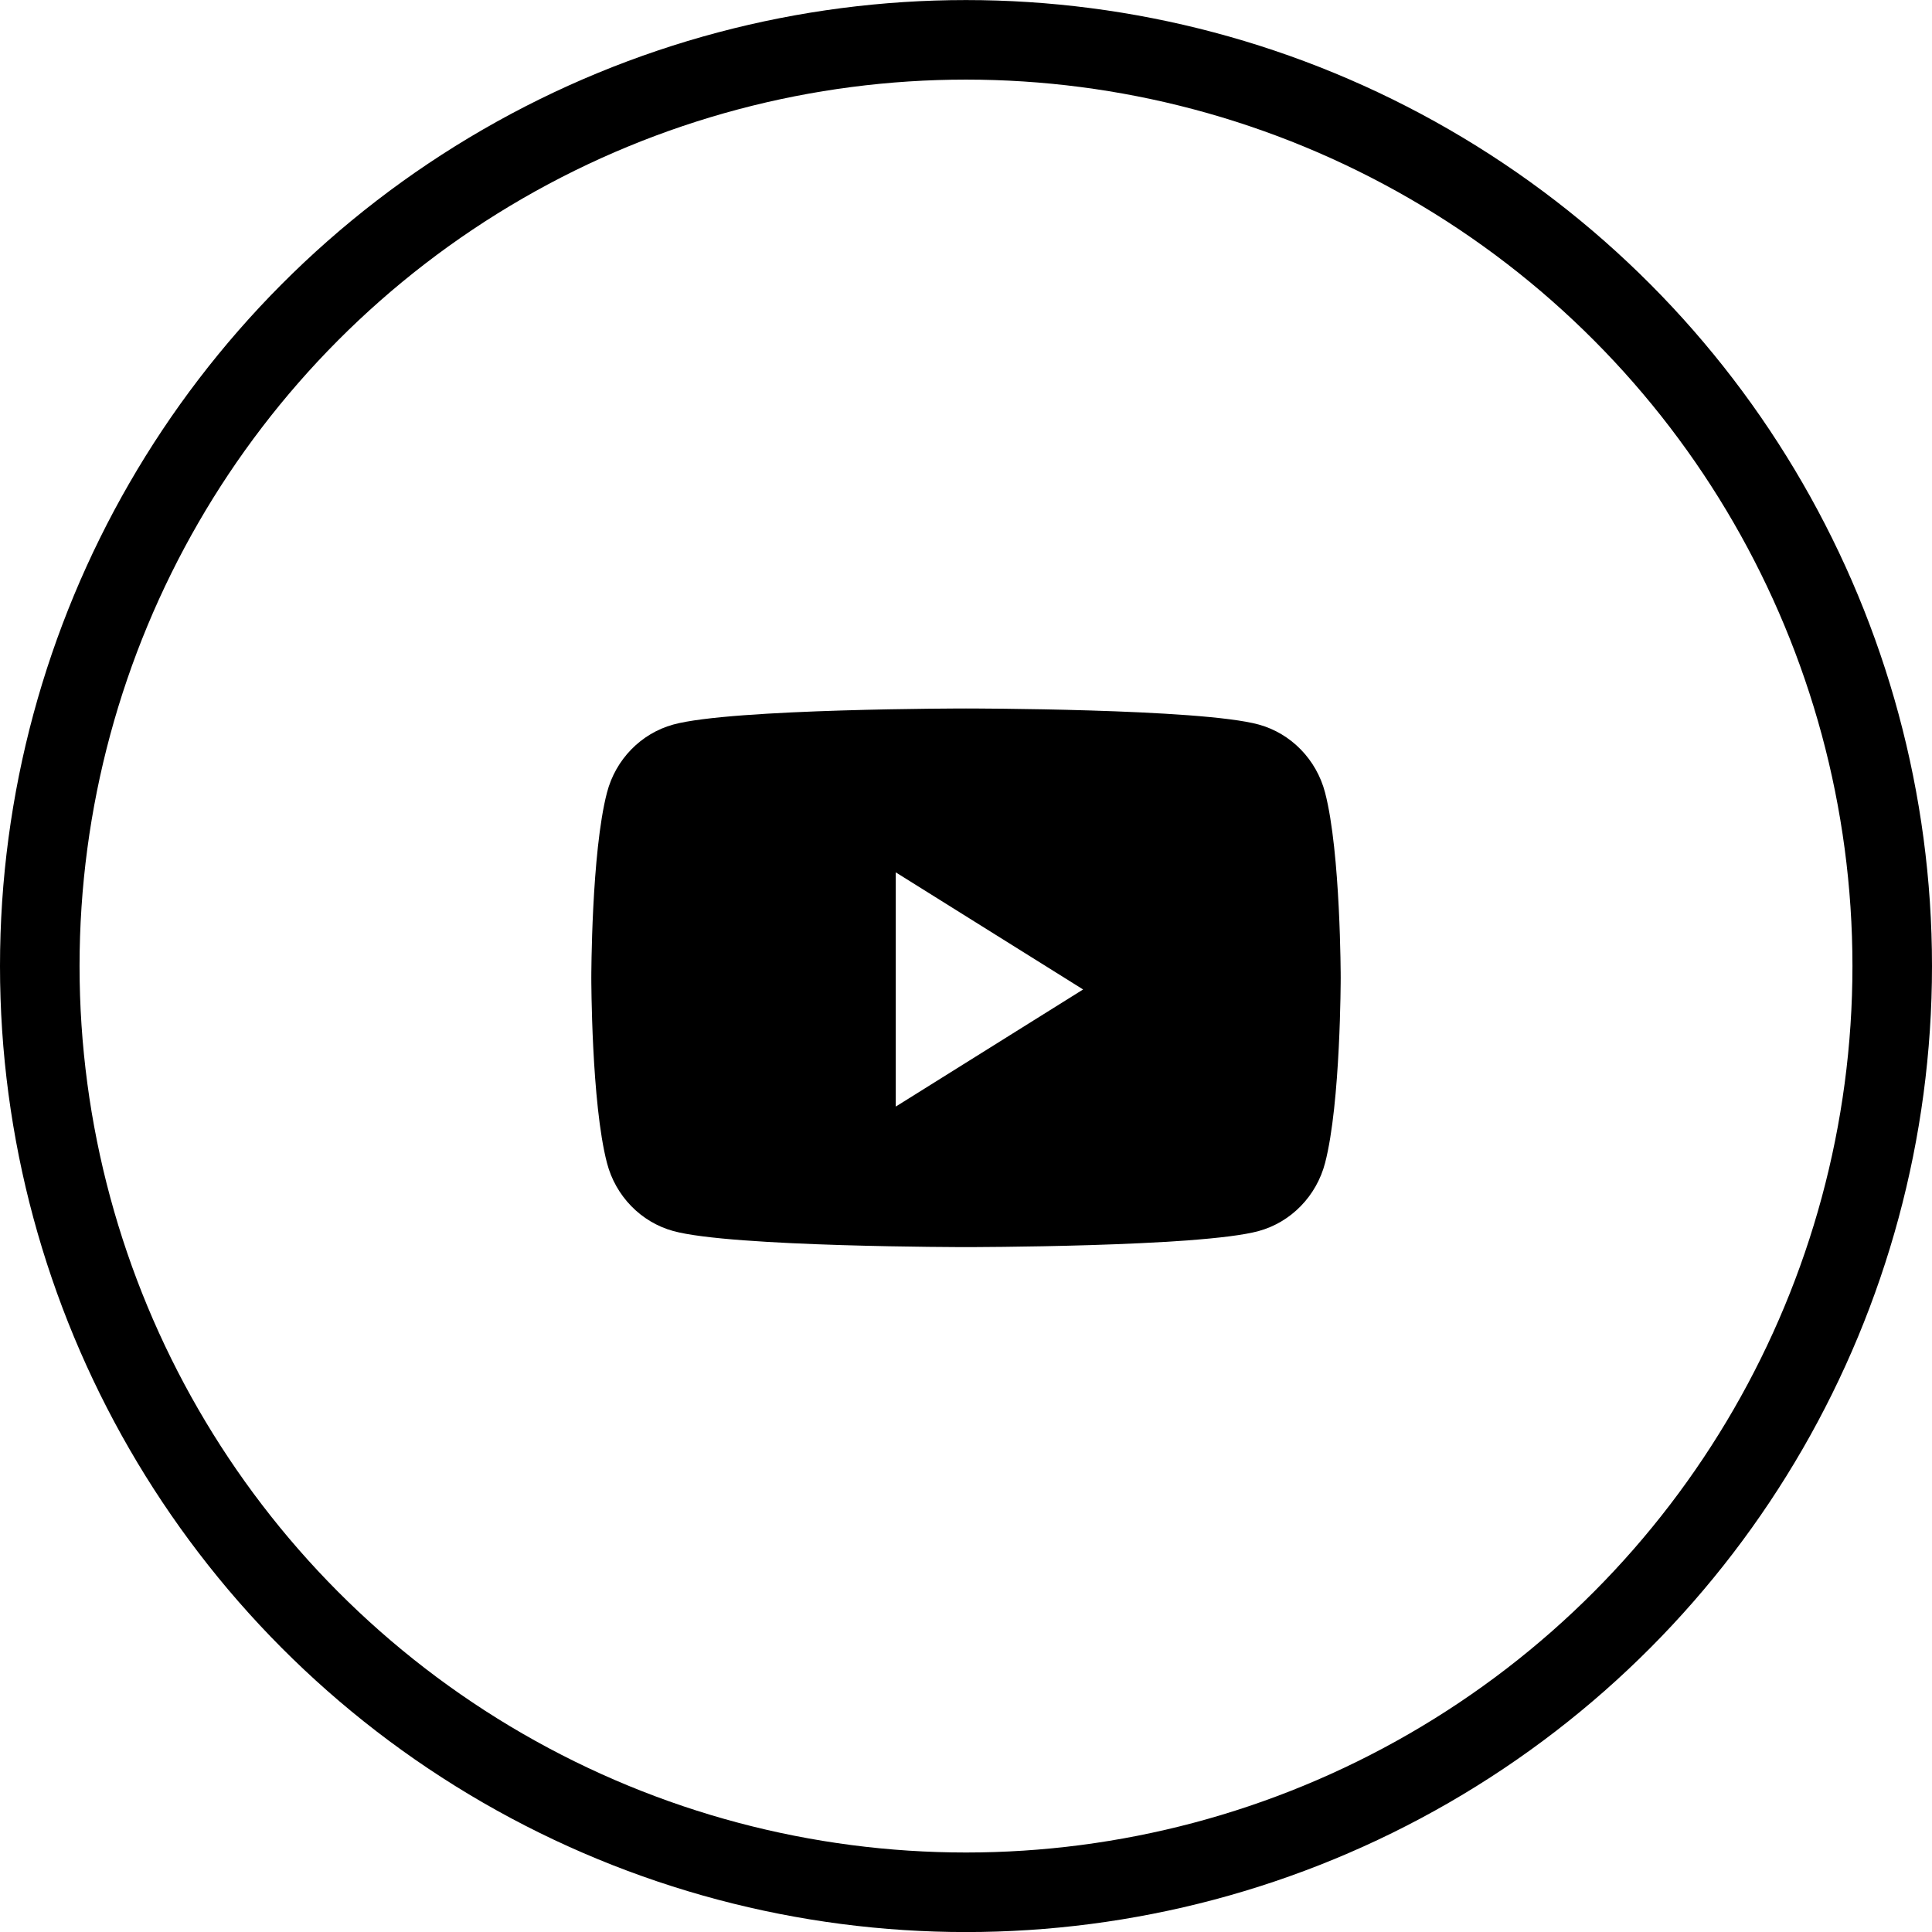 <svg xmlns="http://www.w3.org/2000/svg" width="24px" height="24px" viewBox="0 0 34 34" fill="transparent" class="social-icon" aria-hidden="true"><circle cx="17" cy="17.001" r="16.3" stroke="currentColor" stroke-width="1.4"></circle><path fill-rule="evenodd" clip-rule="evenodd" d="M22.152 12.751C22.72 12.907 23.167 13.366 23.319 13.948C23.594 15.004 23.594 17.207 23.594 17.207C23.594 17.207 23.594 19.411 23.319 20.467C23.167 21.049 22.72 21.508 22.152 21.664C21.124 21.947 17 21.947 17 21.947C17 21.947 12.876 21.947 11.848 21.664C11.28 21.508 10.833 21.049 10.682 20.467C10.406 19.411 10.406 17.207 10.406 17.207C10.406 17.207 10.406 15.004 10.682 13.948C10.833 13.366 11.28 12.907 11.848 12.751C12.876 12.468 17 12.468 17 12.468C17 12.468 21.124 12.468 22.152 12.751ZM15.764 15.352V19.474L19.061 17.413L15.764 15.352Z" fill="currentColor"></path></svg>